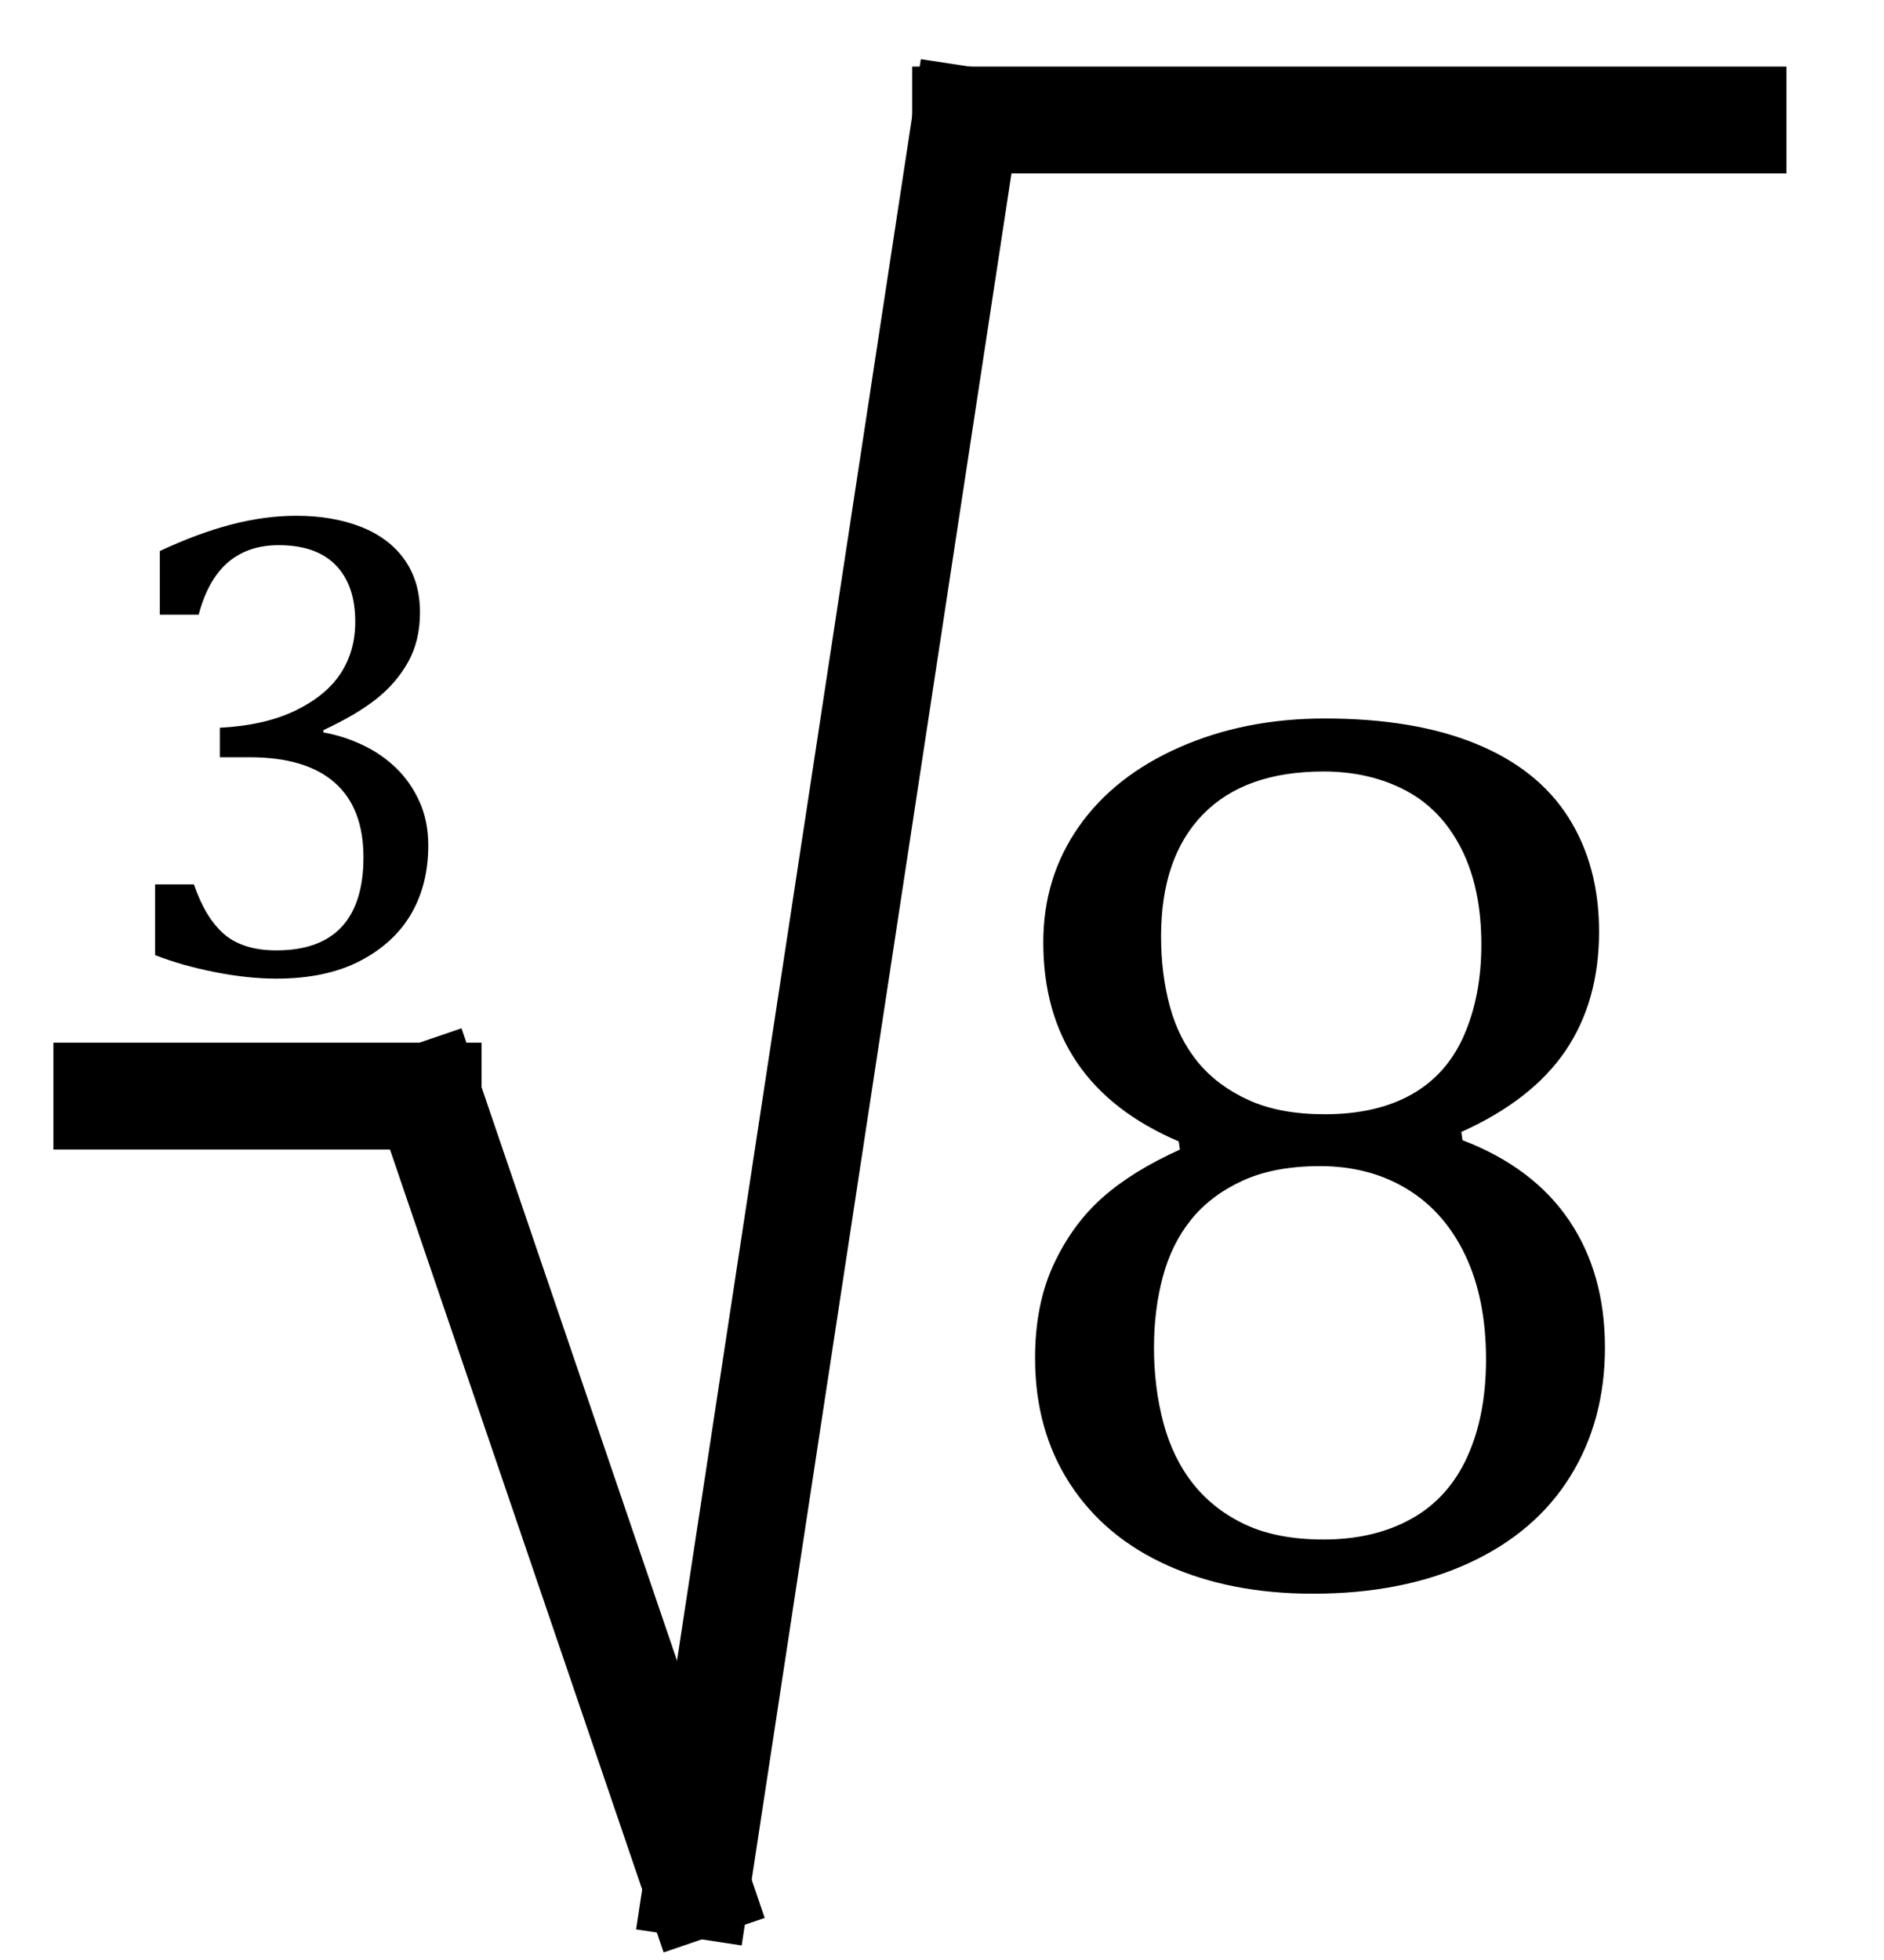 <?xml version="1.0" standalone="no"?>

<svg 
     version="1.1"
     baseProfile="full"
     xmlns="http://www.w3.org/2000/svg"
     xmlns:xlink="http://www.w3.org/1999/xlink"
     xmlns:ev="http://www.w3.org/2001/xml-events"
     x="0px"
     y="0px"
     width="25px"
     height="26px"
     viewBox="0 0 25 26"
     >
<title></title>

<g stroke-linejoin="miter" stroke-dashoffset="0" stroke-dasharray="none" stroke-width="1" stroke-miterlimit="10" stroke-linecap="square">
<g stroke-width="1.417" fill="none" stroke-opacity="1" stroke="#000000">
  <path d="M 1.417 14.54 L 5.682 14.54"/>
</g> <!-- drawing style -->
<g stroke-width="1.417" fill="none" stroke-opacity="1" stroke="#000000">
  <path d="M 5.682 14.54 L 9.248 25"/>
</g> <!-- drawing style -->
<g stroke-width="1.417" fill="none" stroke-opacity="1" stroke="#000000">
  <path d="M 9.248 25 L 12.813 1.592"/>
</g> <!-- drawing style -->
<g stroke-width="1.417" fill="none" stroke-opacity="1" stroke="#000000">
  <path d="M 12.813 1.592 L 22.997 1.592"/>
</g> <!-- drawing style -->
<g transform="matrix(1, 0, 0, 1, 12.813, 21)">
<g fill-opacity="1" fill-rule="nonzero" stroke="none" fill="#000000">
  <path d="M 6.578 -5.984 L 6.594 -5.875 Q 7.531 -5.516 8.008 -4.812 Q 8.484 -4.109 8.484 -3.125 Q 8.484 -2.156 8.023 -1.414 Q 7.562 -0.672 6.68 -0.266 Q 5.797 0.141 4.609 0.141 Q 3.516 0.141 2.68 -0.234 Q 1.844 -0.609 1.383 -1.32 Q 0.922 -2.031 0.922 -2.984 Q 0.922 -3.703 1.172 -4.234 Q 1.422 -4.766 1.82 -5.117 Q 2.219 -5.469 2.844 -5.75 L 2.828 -5.859 Q 1.031 -6.625 1.031 -8.5 Q 1.031 -9.359 1.5 -10.031 Q 1.969 -10.703 2.836 -11.086 Q 3.703 -11.469 4.766 -11.469 Q 5.953 -11.469 6.773 -11.133 Q 7.594 -10.797 8 -10.156 Q 8.406 -9.516 8.406 -8.641 Q 8.406 -7.719 7.961 -7.062 Q 7.516 -6.406 6.578 -5.984 z M 2.594 -8.578 Q 2.594 -8.078 2.711 -7.648 Q 2.828 -7.219 3.086 -6.906 Q 3.344 -6.594 3.758 -6.406 Q 4.172 -6.219 4.766 -6.219 Q 5.453 -6.219 5.922 -6.484 Q 6.391 -6.75 6.617 -7.273 Q 6.844 -7.797 6.844 -8.469 Q 6.844 -9.219 6.578 -9.742 Q 6.312 -10.266 5.836 -10.516 Q 5.359 -10.766 4.75 -10.766 Q 3.703 -10.766 3.148 -10.195 Q 2.594 -9.625 2.594 -8.578 z M 2.5 -3.125 Q 2.5 -2.594 2.625 -2.125 Q 2.75 -1.656 3.023 -1.312 Q 3.297 -0.969 3.719 -0.773 Q 4.141 -0.578 4.75 -0.578 Q 5.422 -0.578 5.914 -0.852 Q 6.406 -1.125 6.656 -1.672 Q 6.906 -2.219 6.906 -2.969 Q 6.906 -3.766 6.633 -4.344 Q 6.359 -4.922 5.859 -5.227 Q 5.359 -5.531 4.703 -5.531 Q 4.094 -5.531 3.672 -5.336 Q 3.25 -5.141 2.992 -4.82 Q 2.734 -4.5 2.617 -4.062 Q 2.5 -3.625 2.5 -3.125 z"/>
</g> <!-- drawing style -->
</g> <!-- transform -->
<g transform="matrix(1, 0, 0, 1, 1.417, 12.904)">
<g fill-opacity="1" fill-rule="nonzero" stroke="none" fill="#000000">
  <path d="M 0.703 -4.75 L 0.703 -5.594 Q 1.203 -5.828 1.648 -5.945 Q 2.094 -6.062 2.516 -6.062 Q 3 -6.062 3.375 -5.914 Q 3.75 -5.766 3.953 -5.477 Q 4.156 -5.188 4.156 -4.781 Q 4.156 -4.406 4 -4.125 Q 3.844 -3.844 3.578 -3.633 Q 3.312 -3.422 2.875 -3.219 L 2.875 -3.188 Q 3.141 -3.141 3.391 -3.023 Q 3.641 -2.906 3.836 -2.719 Q 4.031 -2.531 4.148 -2.273 Q 4.266 -2.016 4.266 -1.688 Q 4.266 -1.172 4.039 -0.781 Q 3.812 -0.391 3.359 -0.156 Q 2.906 0.078 2.25 0.078 Q 1.875 0.078 1.438 -0.008 Q 1 -0.094 0.641 -0.234 L 0.641 -1.172 L 1.156 -1.172 Q 1.312 -0.719 1.562 -0.508 Q 1.812 -0.297 2.25 -0.297 Q 2.828 -0.297 3.117 -0.609 Q 3.406 -0.922 3.406 -1.531 Q 3.406 -2.188 3.023 -2.523 Q 2.641 -2.859 1.891 -2.859 L 1.5 -2.859 L 1.5 -3.25 Q 2.094 -3.281 2.5 -3.477 Q 2.906 -3.672 3.102 -3.969 Q 3.297 -4.266 3.297 -4.656 Q 3.297 -5.141 3.039 -5.406 Q 2.781 -5.672 2.281 -5.672 Q 1.875 -5.672 1.609 -5.445 Q 1.344 -5.219 1.219 -4.75 L 0.703 -4.75 z"/>
</g> <!-- drawing style -->
</g> <!-- transform -->
</g> <!-- default stroke -->
</svg> <!-- bounding box -->
